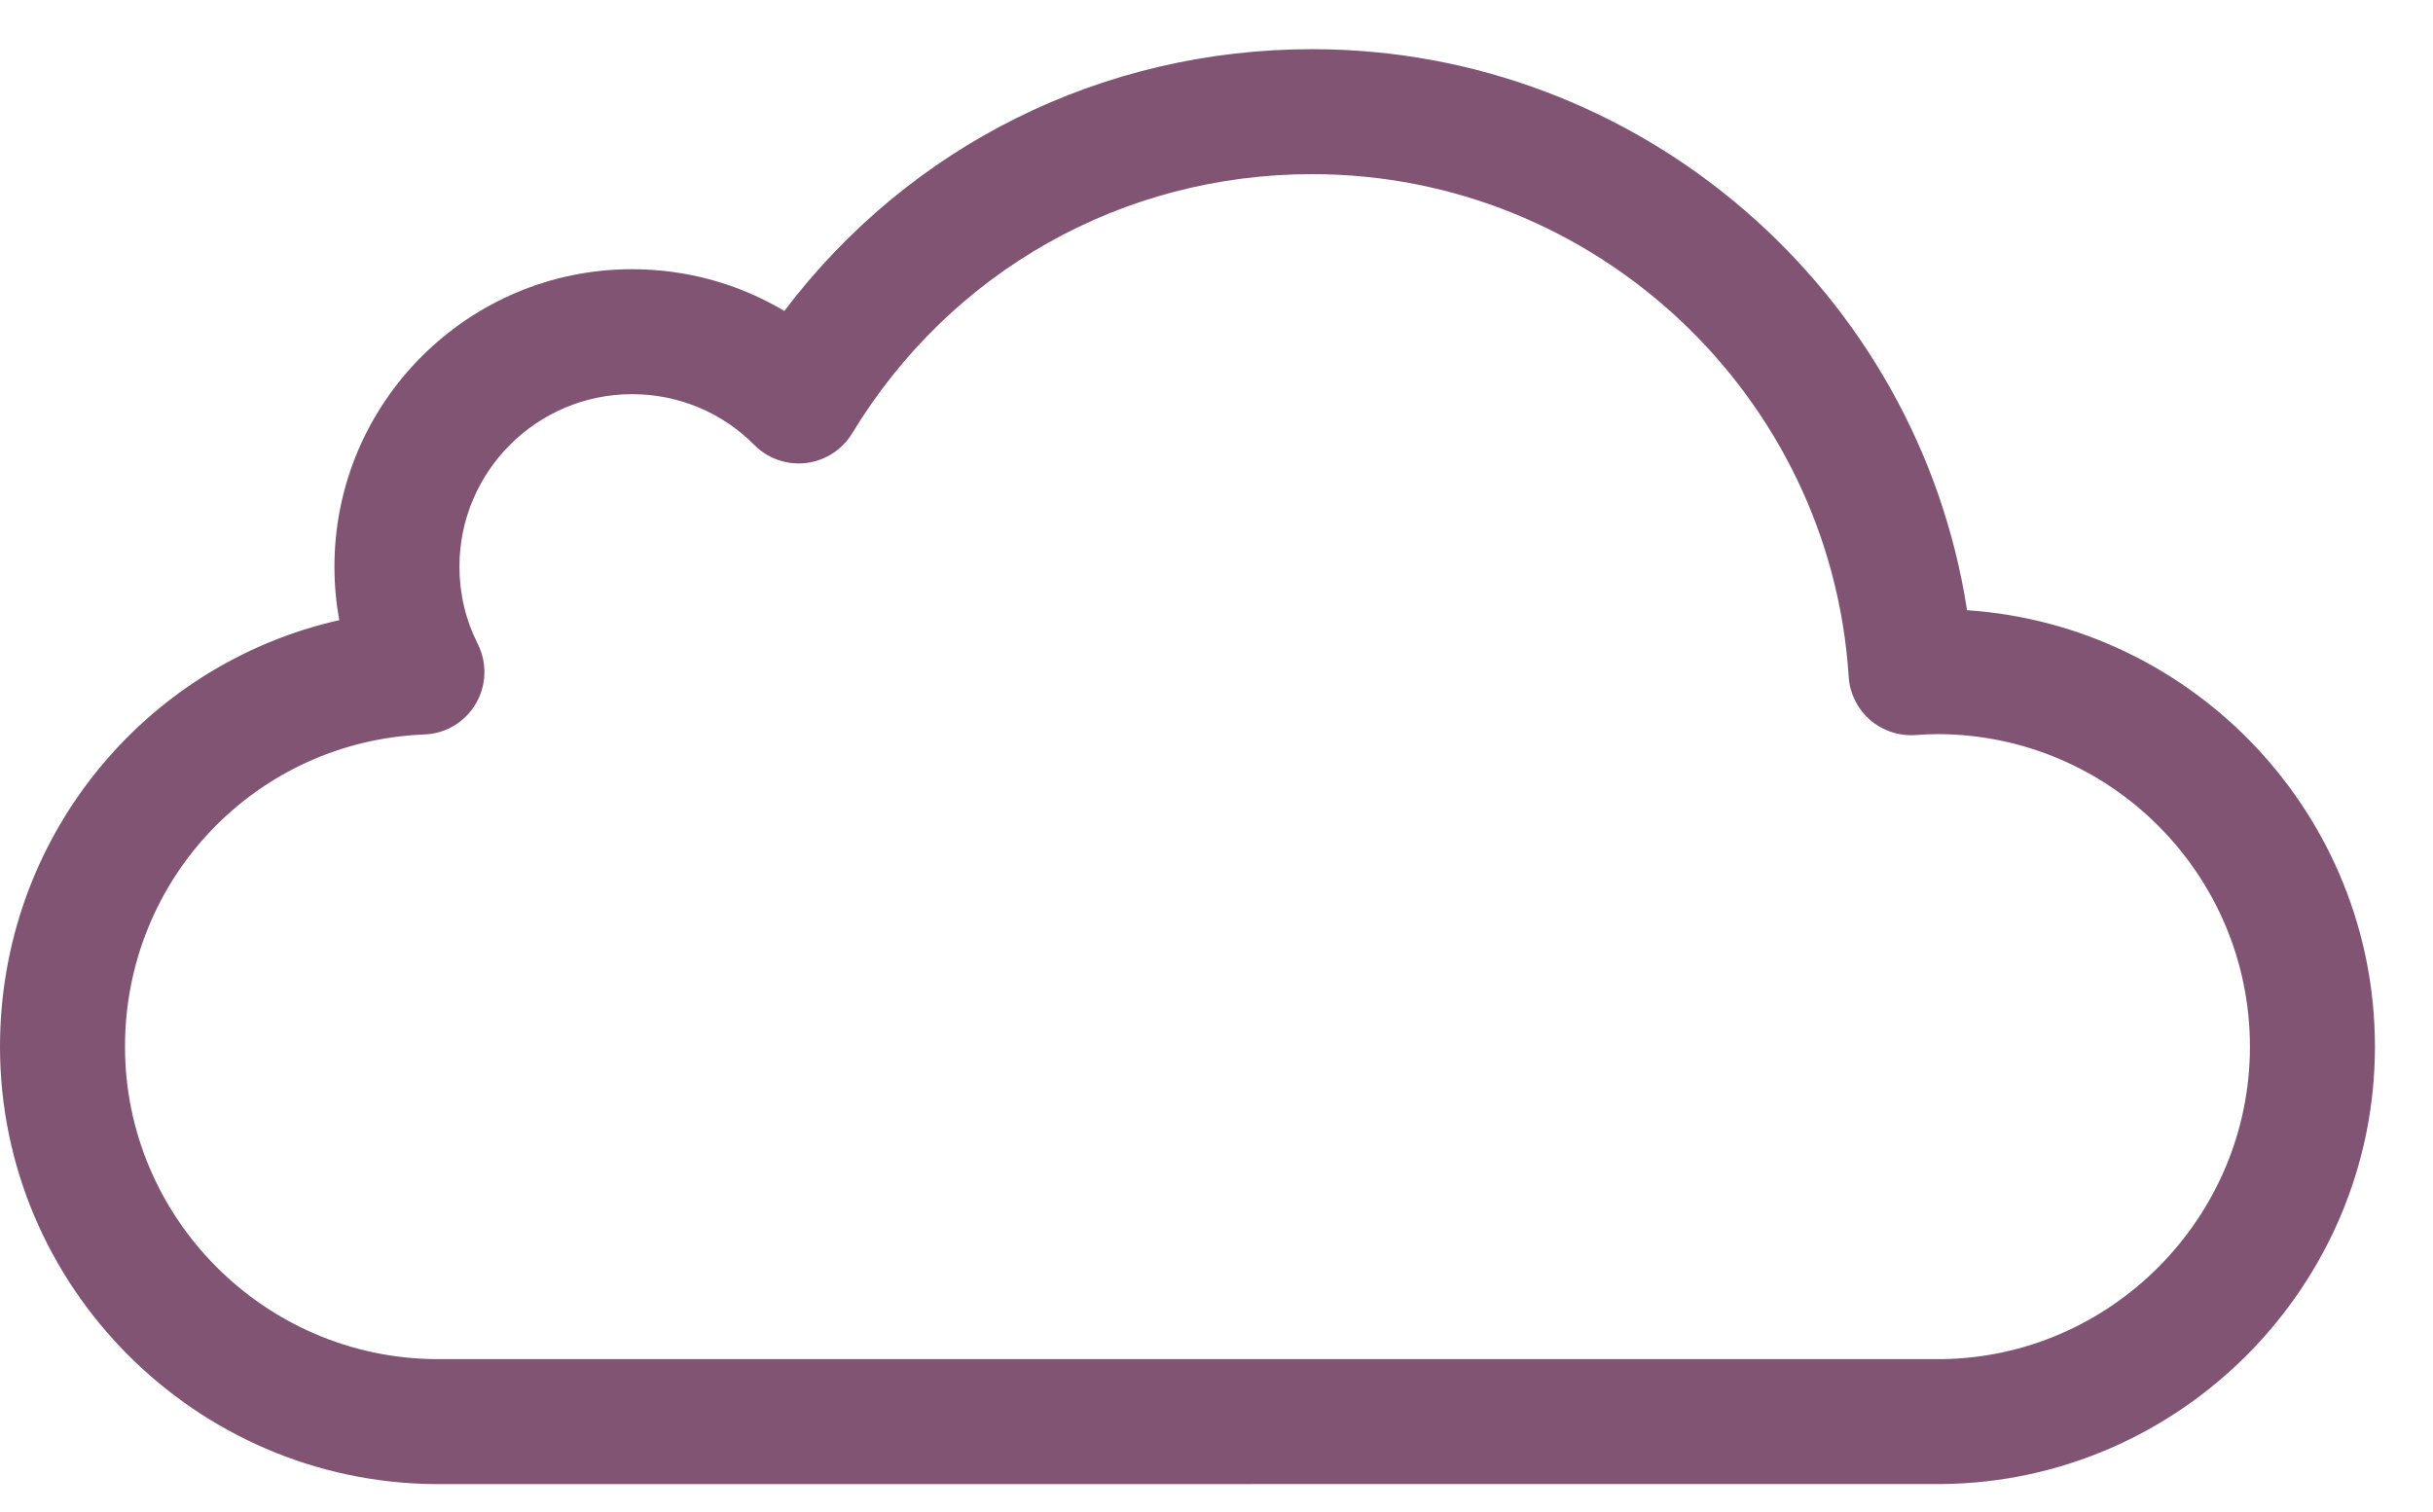 <?xml version="1.0" encoding="UTF-8"?>
<svg width="37px" height="23px" viewBox="0 0 37 23" version="1.1" xmlns="http://www.w3.org/2000/svg" xmlns:xlink="http://www.w3.org/1999/xlink">
    <!-- Generator: Sketch 47.1 (45422) - http://www.bohemiancoding.com/sketch -->
    <title>Group 3</title>
    <desc>Created with Sketch.</desc>
    <defs></defs>
    <g id="Homepage-*-(Delivered)" stroke="none" stroke-width="1" fill="none" fill-rule="evenodd">
        <g id="Artboard" transform="translate(-1067, -324)" fill-rule="nonzero" fill="#815474">
            <g id="Group-3" transform="translate(1067, 324)">
                <path d="M6.626,22.575 C2.97,22.551 0,19.566 0,15.921 C0,12.754 2.185,10.106 5.159,9.433 C5.111,9.167 5.086,8.896 5.086,8.62 C5.086,6.125 7.116,4.095 9.611,4.095 C10.44,4.095 11.235,4.316 11.928,4.73 C13.827,2.219 16.757,0.748 19.955,0.748 C24.953,0.748 29.166,4.43 29.914,9.282 C33.373,9.515 36.117,12.404 36.117,15.921 C36.117,19.554 33.161,22.539 29.529,22.574 L6.626,22.575 Z M9.611,5.996 C8.164,5.996 6.987,7.173 6.987,8.62 C6.987,9.033 7.081,9.428 7.266,9.796 C7.411,10.085 7.399,10.427 7.235,10.706 C7.071,10.984 6.777,11.16 6.454,11.172 C3.901,11.273 1.901,13.359 1.901,15.921 C1.901,18.525 4.023,20.657 6.632,20.674 L29.519,20.674 C32.105,20.648 34.216,18.516 34.216,15.921 C34.216,13.3 32.083,11.167 29.462,11.167 C29.364,11.167 29.258,11.172 29.128,11.181 C28.876,11.198 28.627,11.114 28.436,10.948 C28.246,10.781 28.13,10.546 28.114,10.293 C27.839,6.007 24.255,2.649 19.955,2.649 C17.071,2.649 14.456,4.123 12.959,6.592 C12.807,6.842 12.549,7.008 12.258,7.043 C11.968,7.077 11.678,6.977 11.472,6.769 C10.976,6.27 10.315,5.996 9.611,5.996 Z" id="Shape-Copy-59"></path>
            </g>
        </g>
    </g>
</svg>
